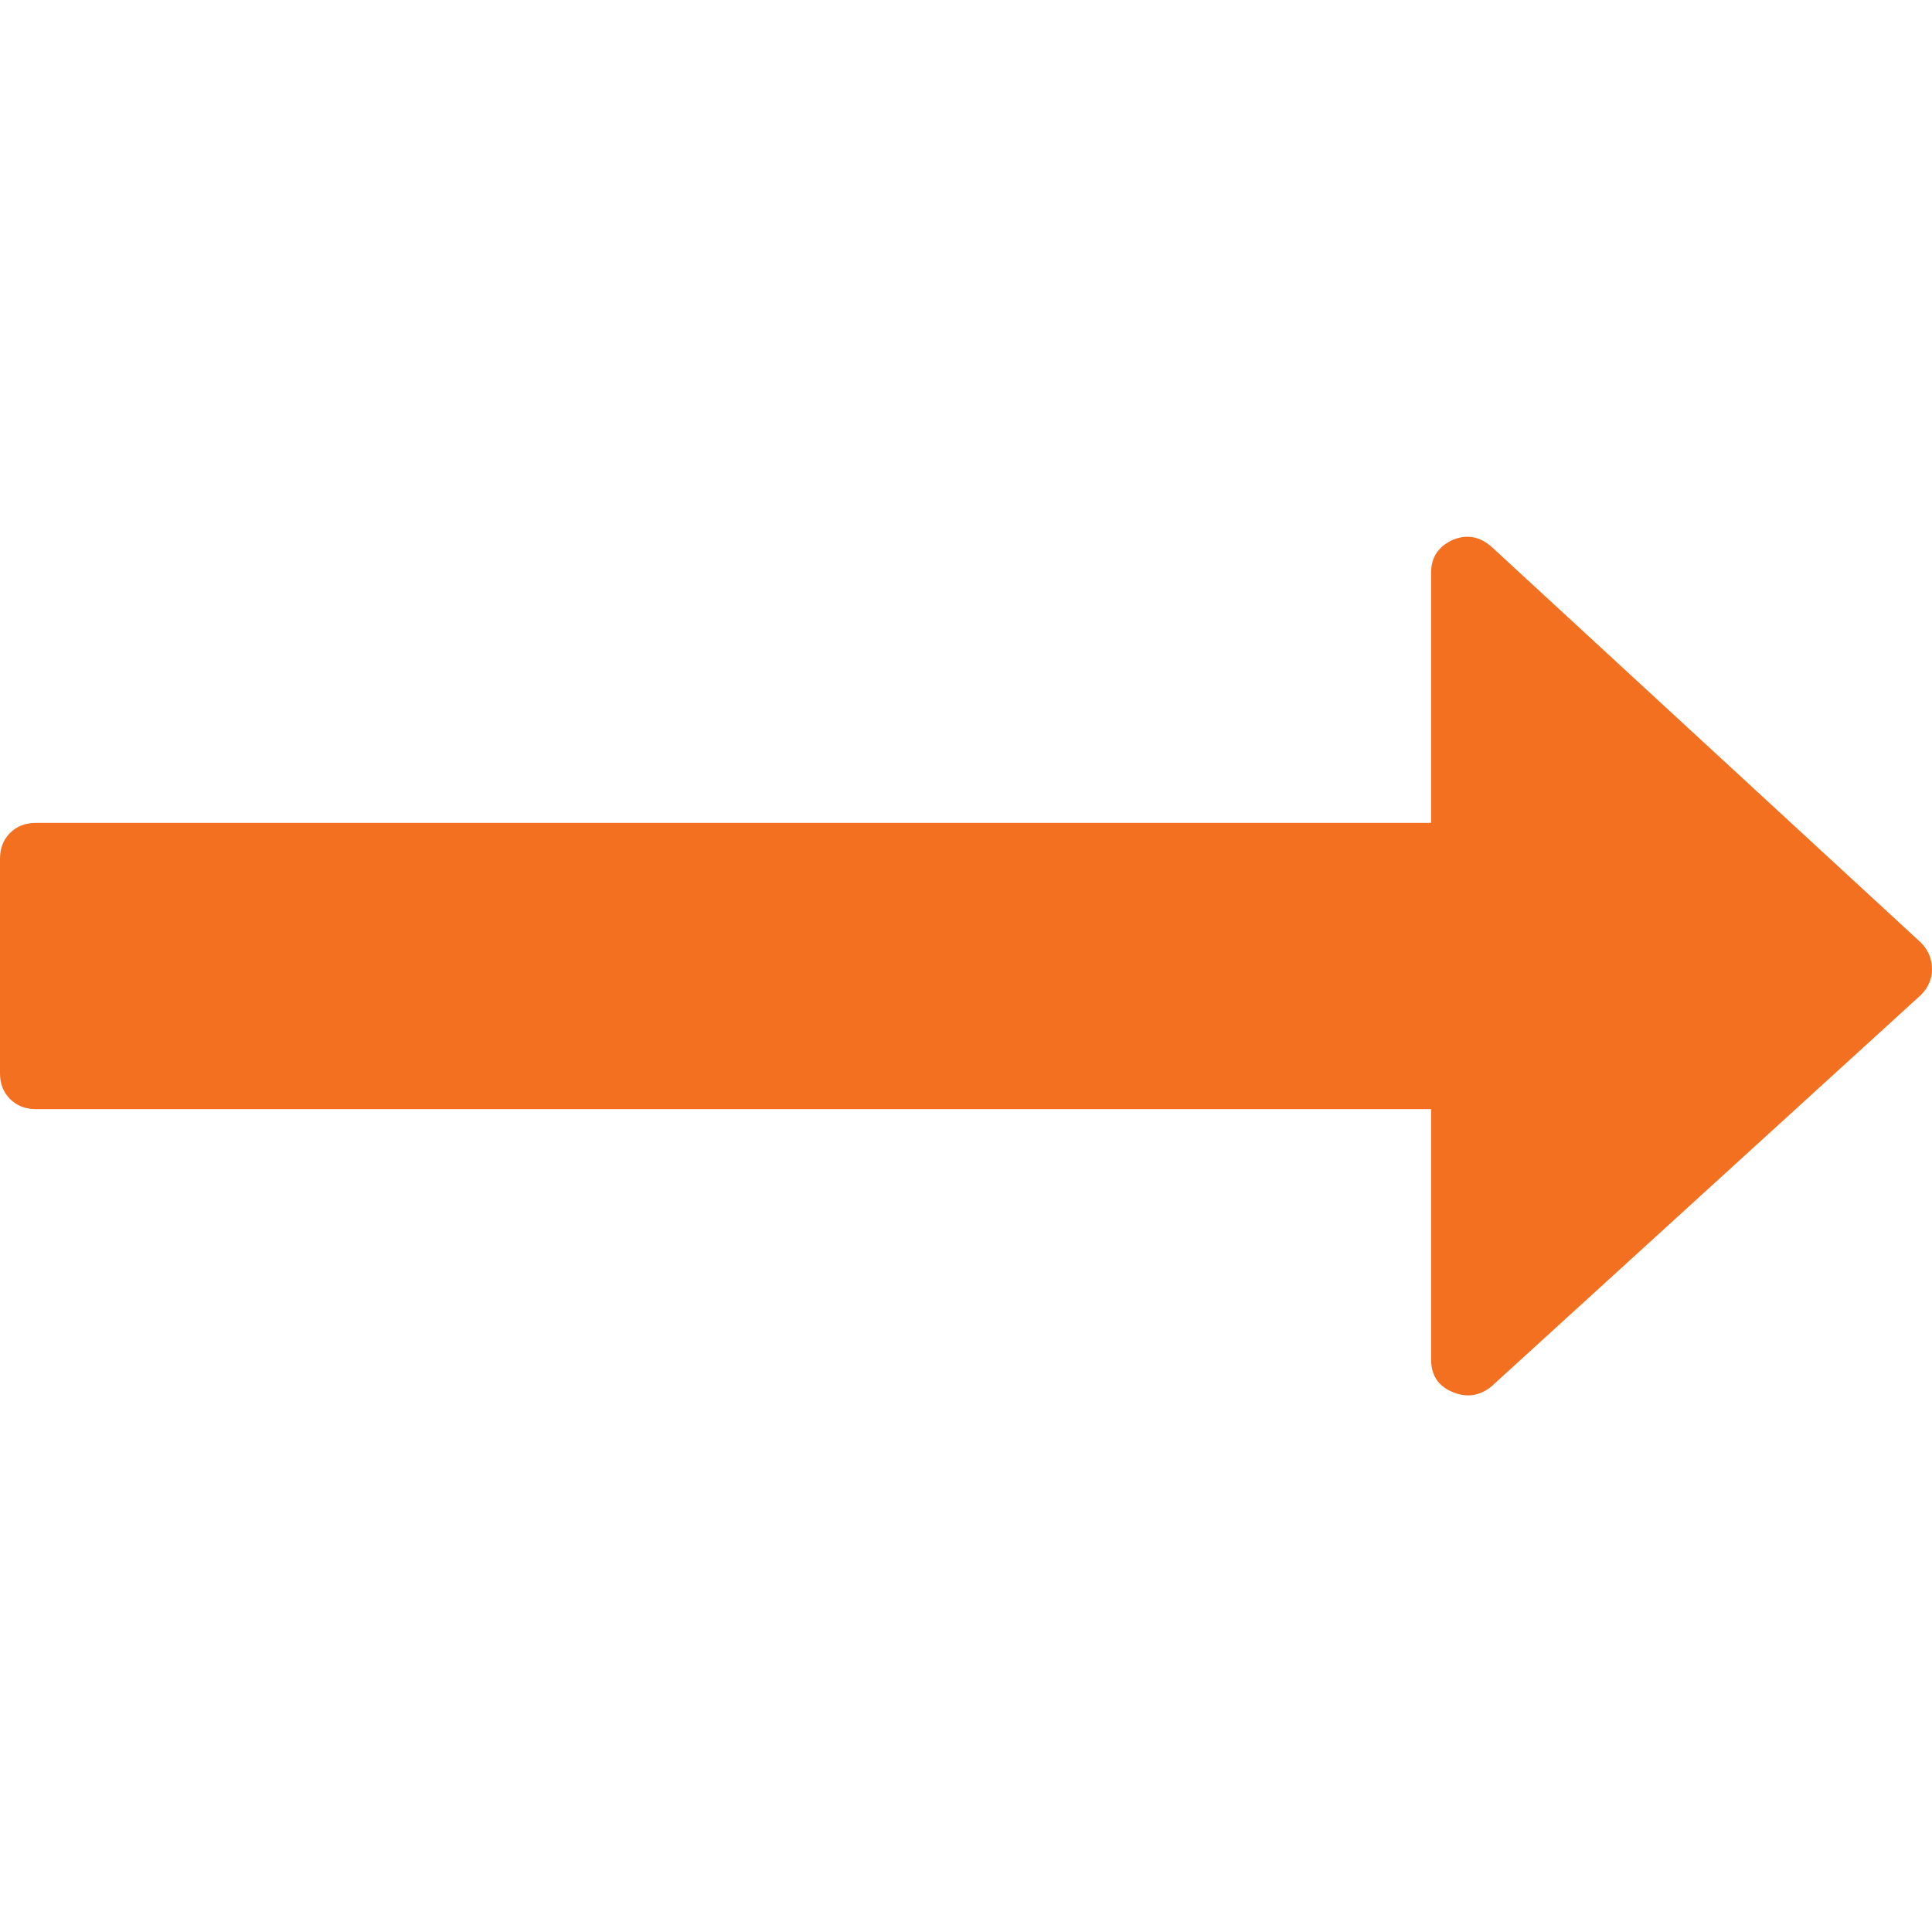 <svg xmlns="http://www.w3.org/2000/svg" width="20" height="20" viewBox="0 0 1728 1280"><path fill="#F37021" d="M0 544v192q0 14 9 23t23 9h1248v224q0 21 19 29t35-5l384-350q10-10 10-23 0-14-10-24l-384-354q-16-14-35-6-19 9-19 29v224H32q-14 0-23 9t-9 23z"></path></svg>